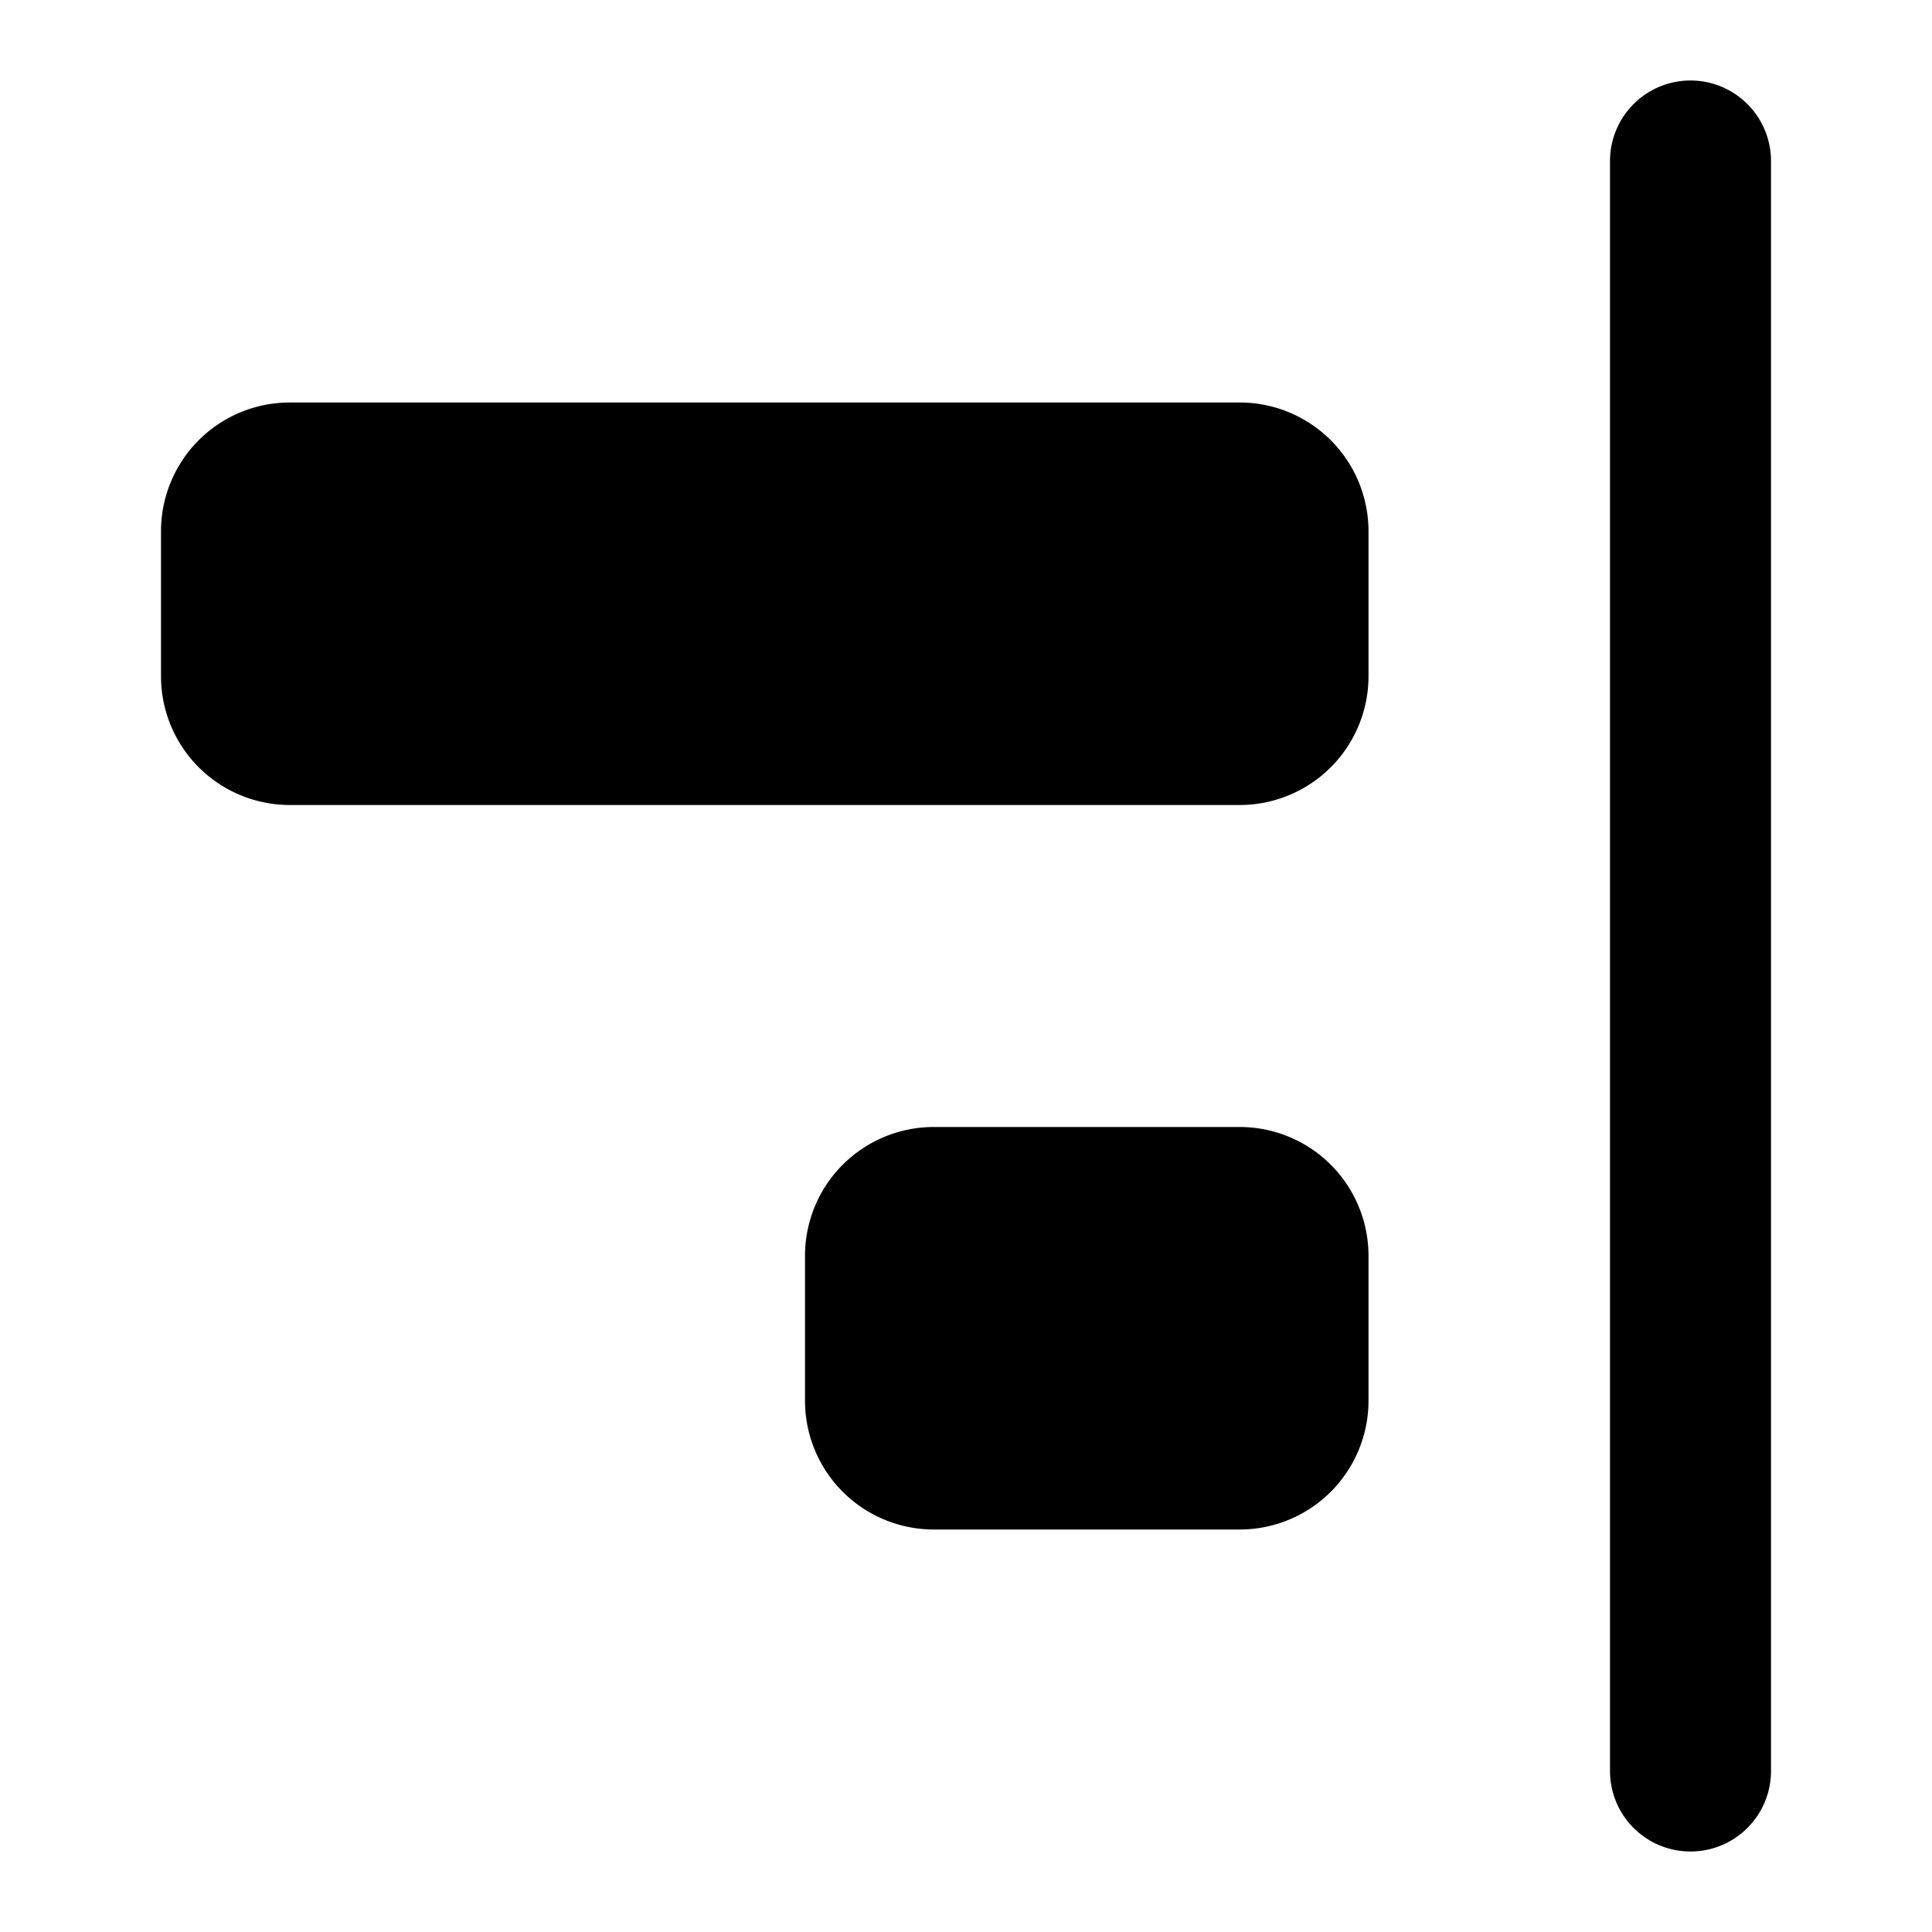 <svg xmlns="http://www.w3.org/2000/svg" width="24" height="24" fill="none"><path fill="#000" d="M17 17.4v-1.8a1.6 1.6 0 0 0-1.6-1.6h-3.8a1.6 1.6 0 0 0-1.6 1.6v1.8a1.6 1.6 0 0 0 1.6 1.6h3.8a1.6 1.6 0 0 0 1.6-1.6M17 8.4V6.6A1.6 1.6 0 0 0 15.4 5H3.6A1.6 1.6 0 0 0 2 6.6v1.8A1.6 1.6 0 0 0 3.6 10h11.8A1.6 1.6 0 0 0 17 8.4"/><path fill="#000" fill-rule="evenodd" d="M21 1a1 1 0 0 1 1 1v20a1 1 0 1 1-2 0V2a1 1 0 0 1 1-1" clip-rule="evenodd"/></svg>